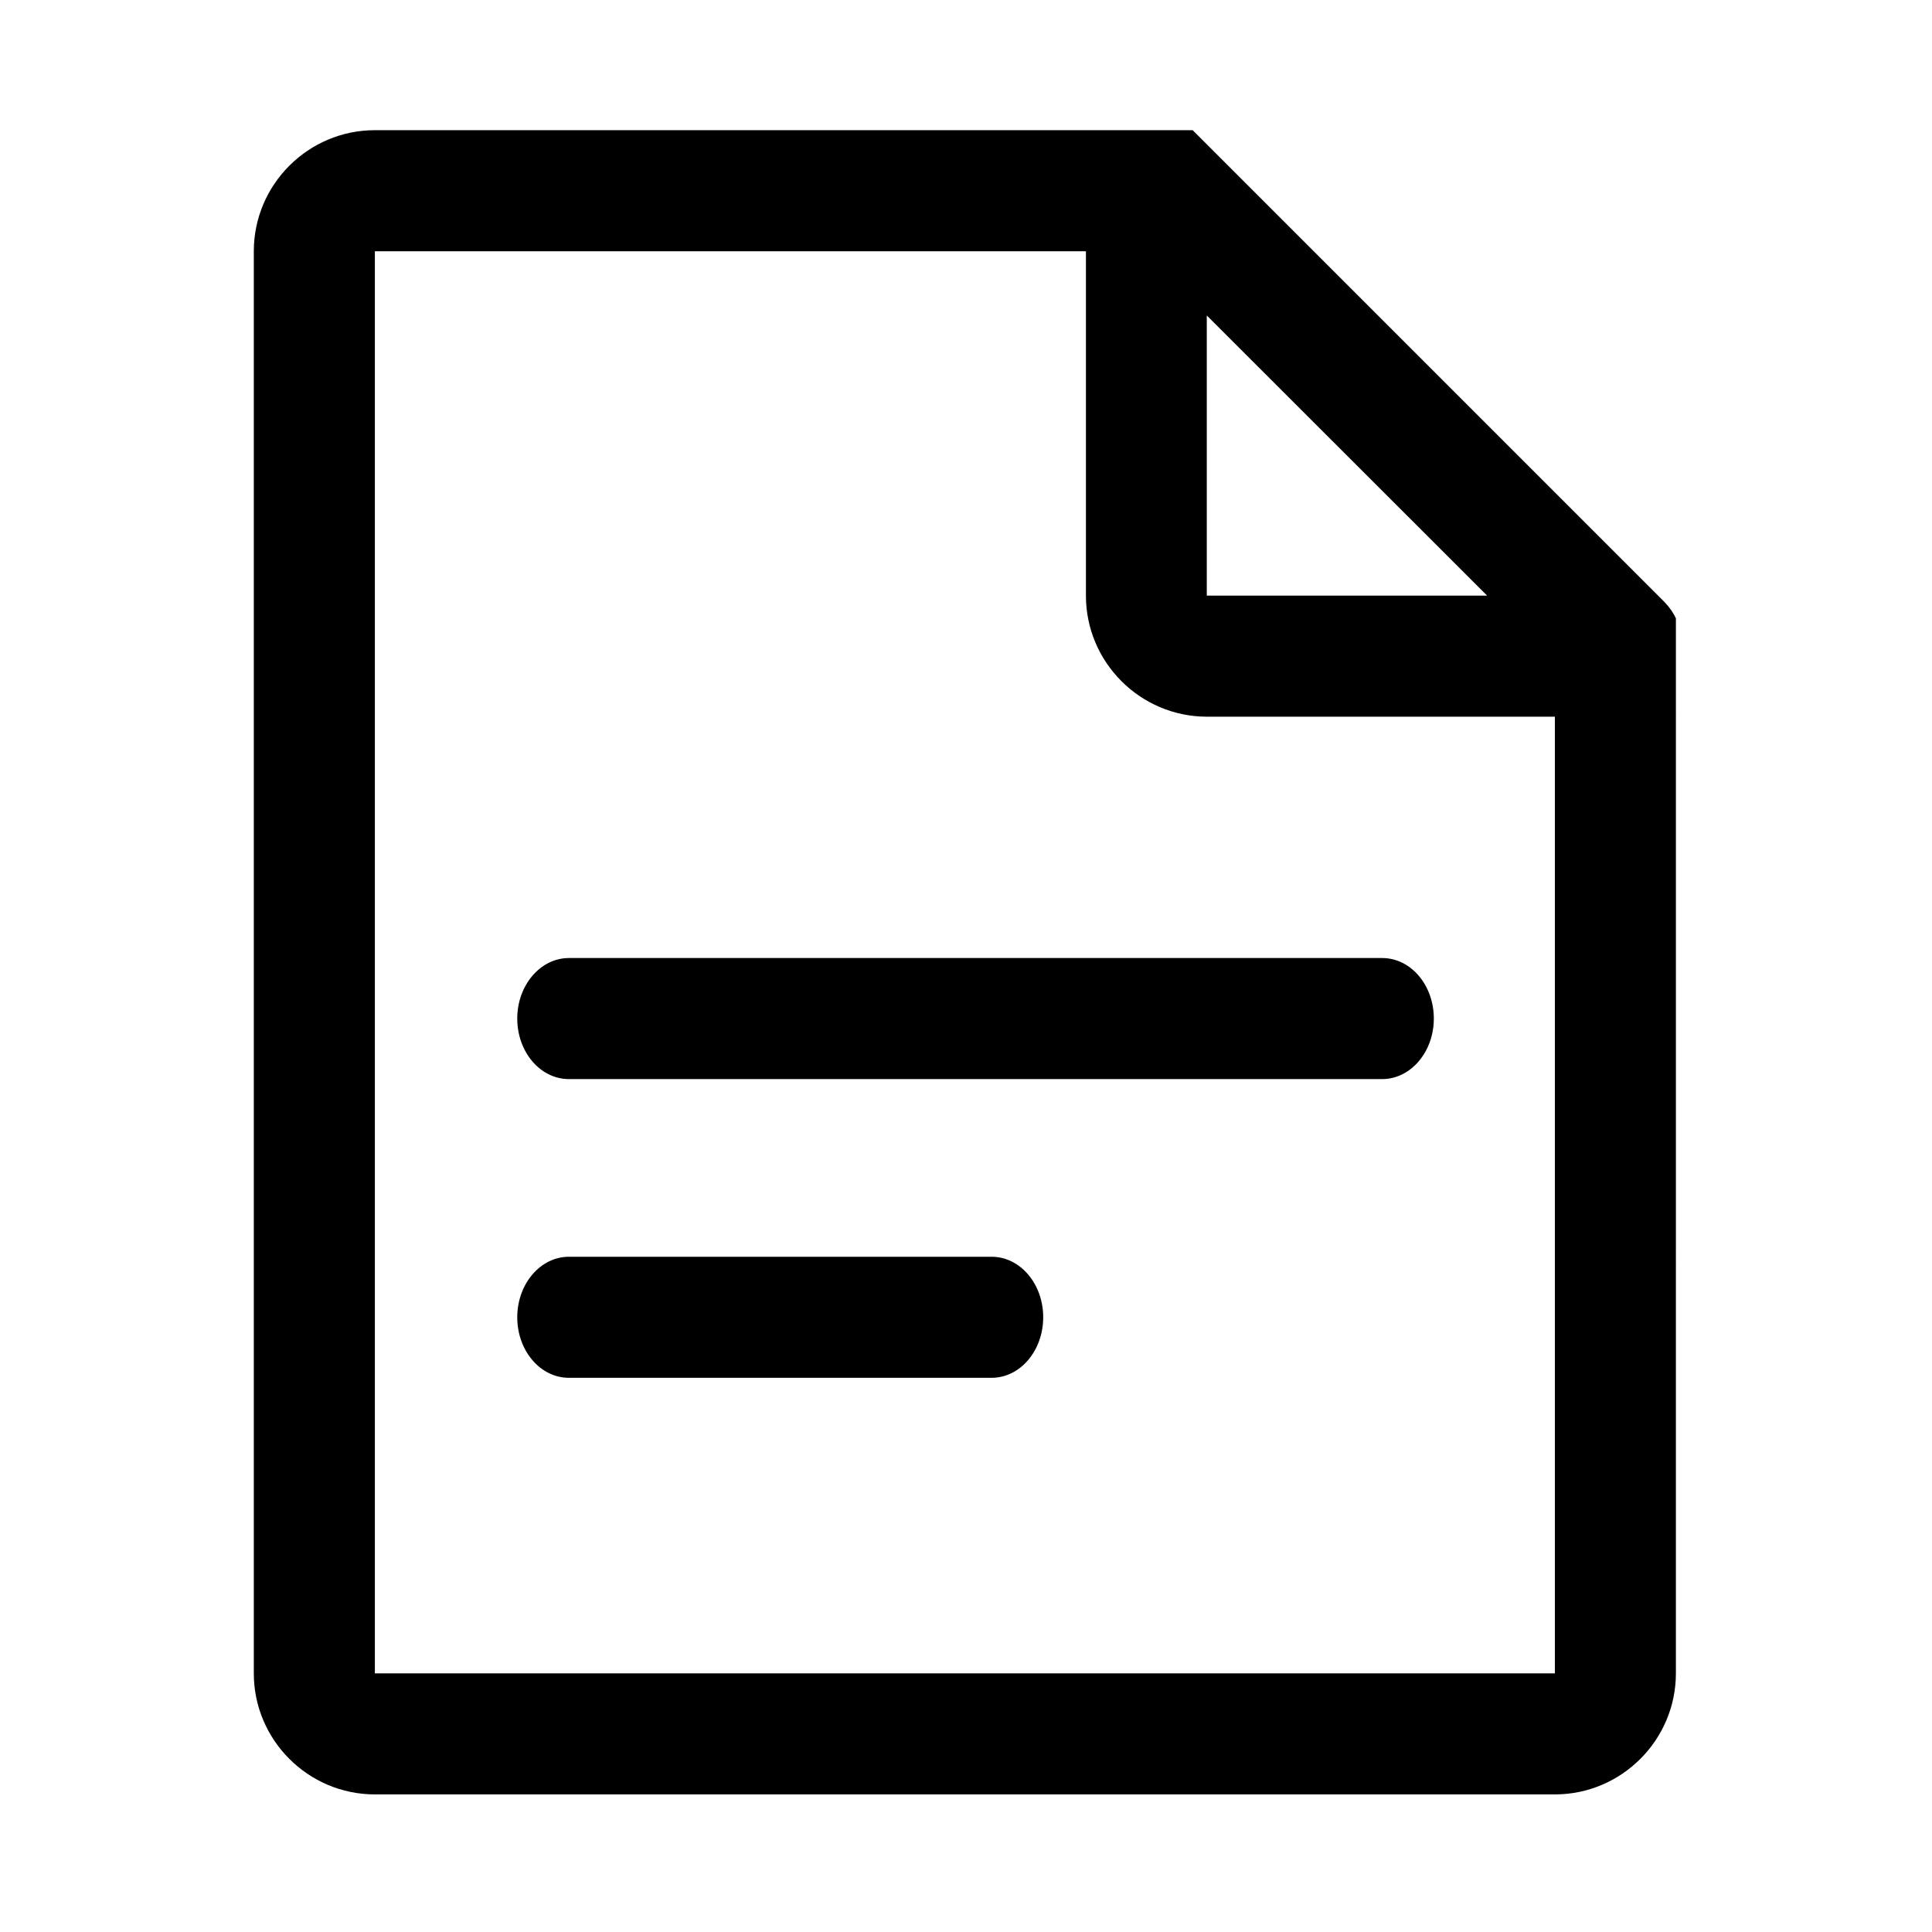 <?xml version="1.0" encoding="UTF-8"?>
<!-- Uploaded to: ICON Repo, www.iconrepo.com, Generator: ICON Repo Mixer Tools -->
<svg fill="#000000" width="800px" height="800px" version="1.1" viewBox="144 144 512 512" xmlns="http://www.w3.org/2000/svg">
 <path d="m585.09 303.52-125.02-125.02h-216.73c-17.664 0-32.078 14.414-32.078 32.078v376.88c0 17.664 14.414 32.078 32.078 32.078h312.71c17.664 0 32.078-14.414 32.078-32.078l0.004-279.61c-0.738-1.574-1.77-3-3.051-4.328zm-46.984-1.672h-74.293v-74.242zm17.957 285.61h-312.72v-376.87h188.44v91.266c0 17.664 14.414 32.078 32.078 32.078h92.199zm-45.758-157.49h-215.55c-7.578 0-13.676-7.184-13.676-16.039s6.148-16.039 13.676-16.039h215.55c7.578 0 13.676 7.184 13.676 16.039s-6.148 16.039-13.676 16.039zm-103.52 79.164h-112.03c-7.578 0-13.676-7.184-13.676-16.039 0-8.855 6.148-16.039 13.676-16.039h112.03c7.578 0 13.676 7.184 13.676 16.039 0 8.855-6.102 16.039-13.676 16.039z"/>
</svg>